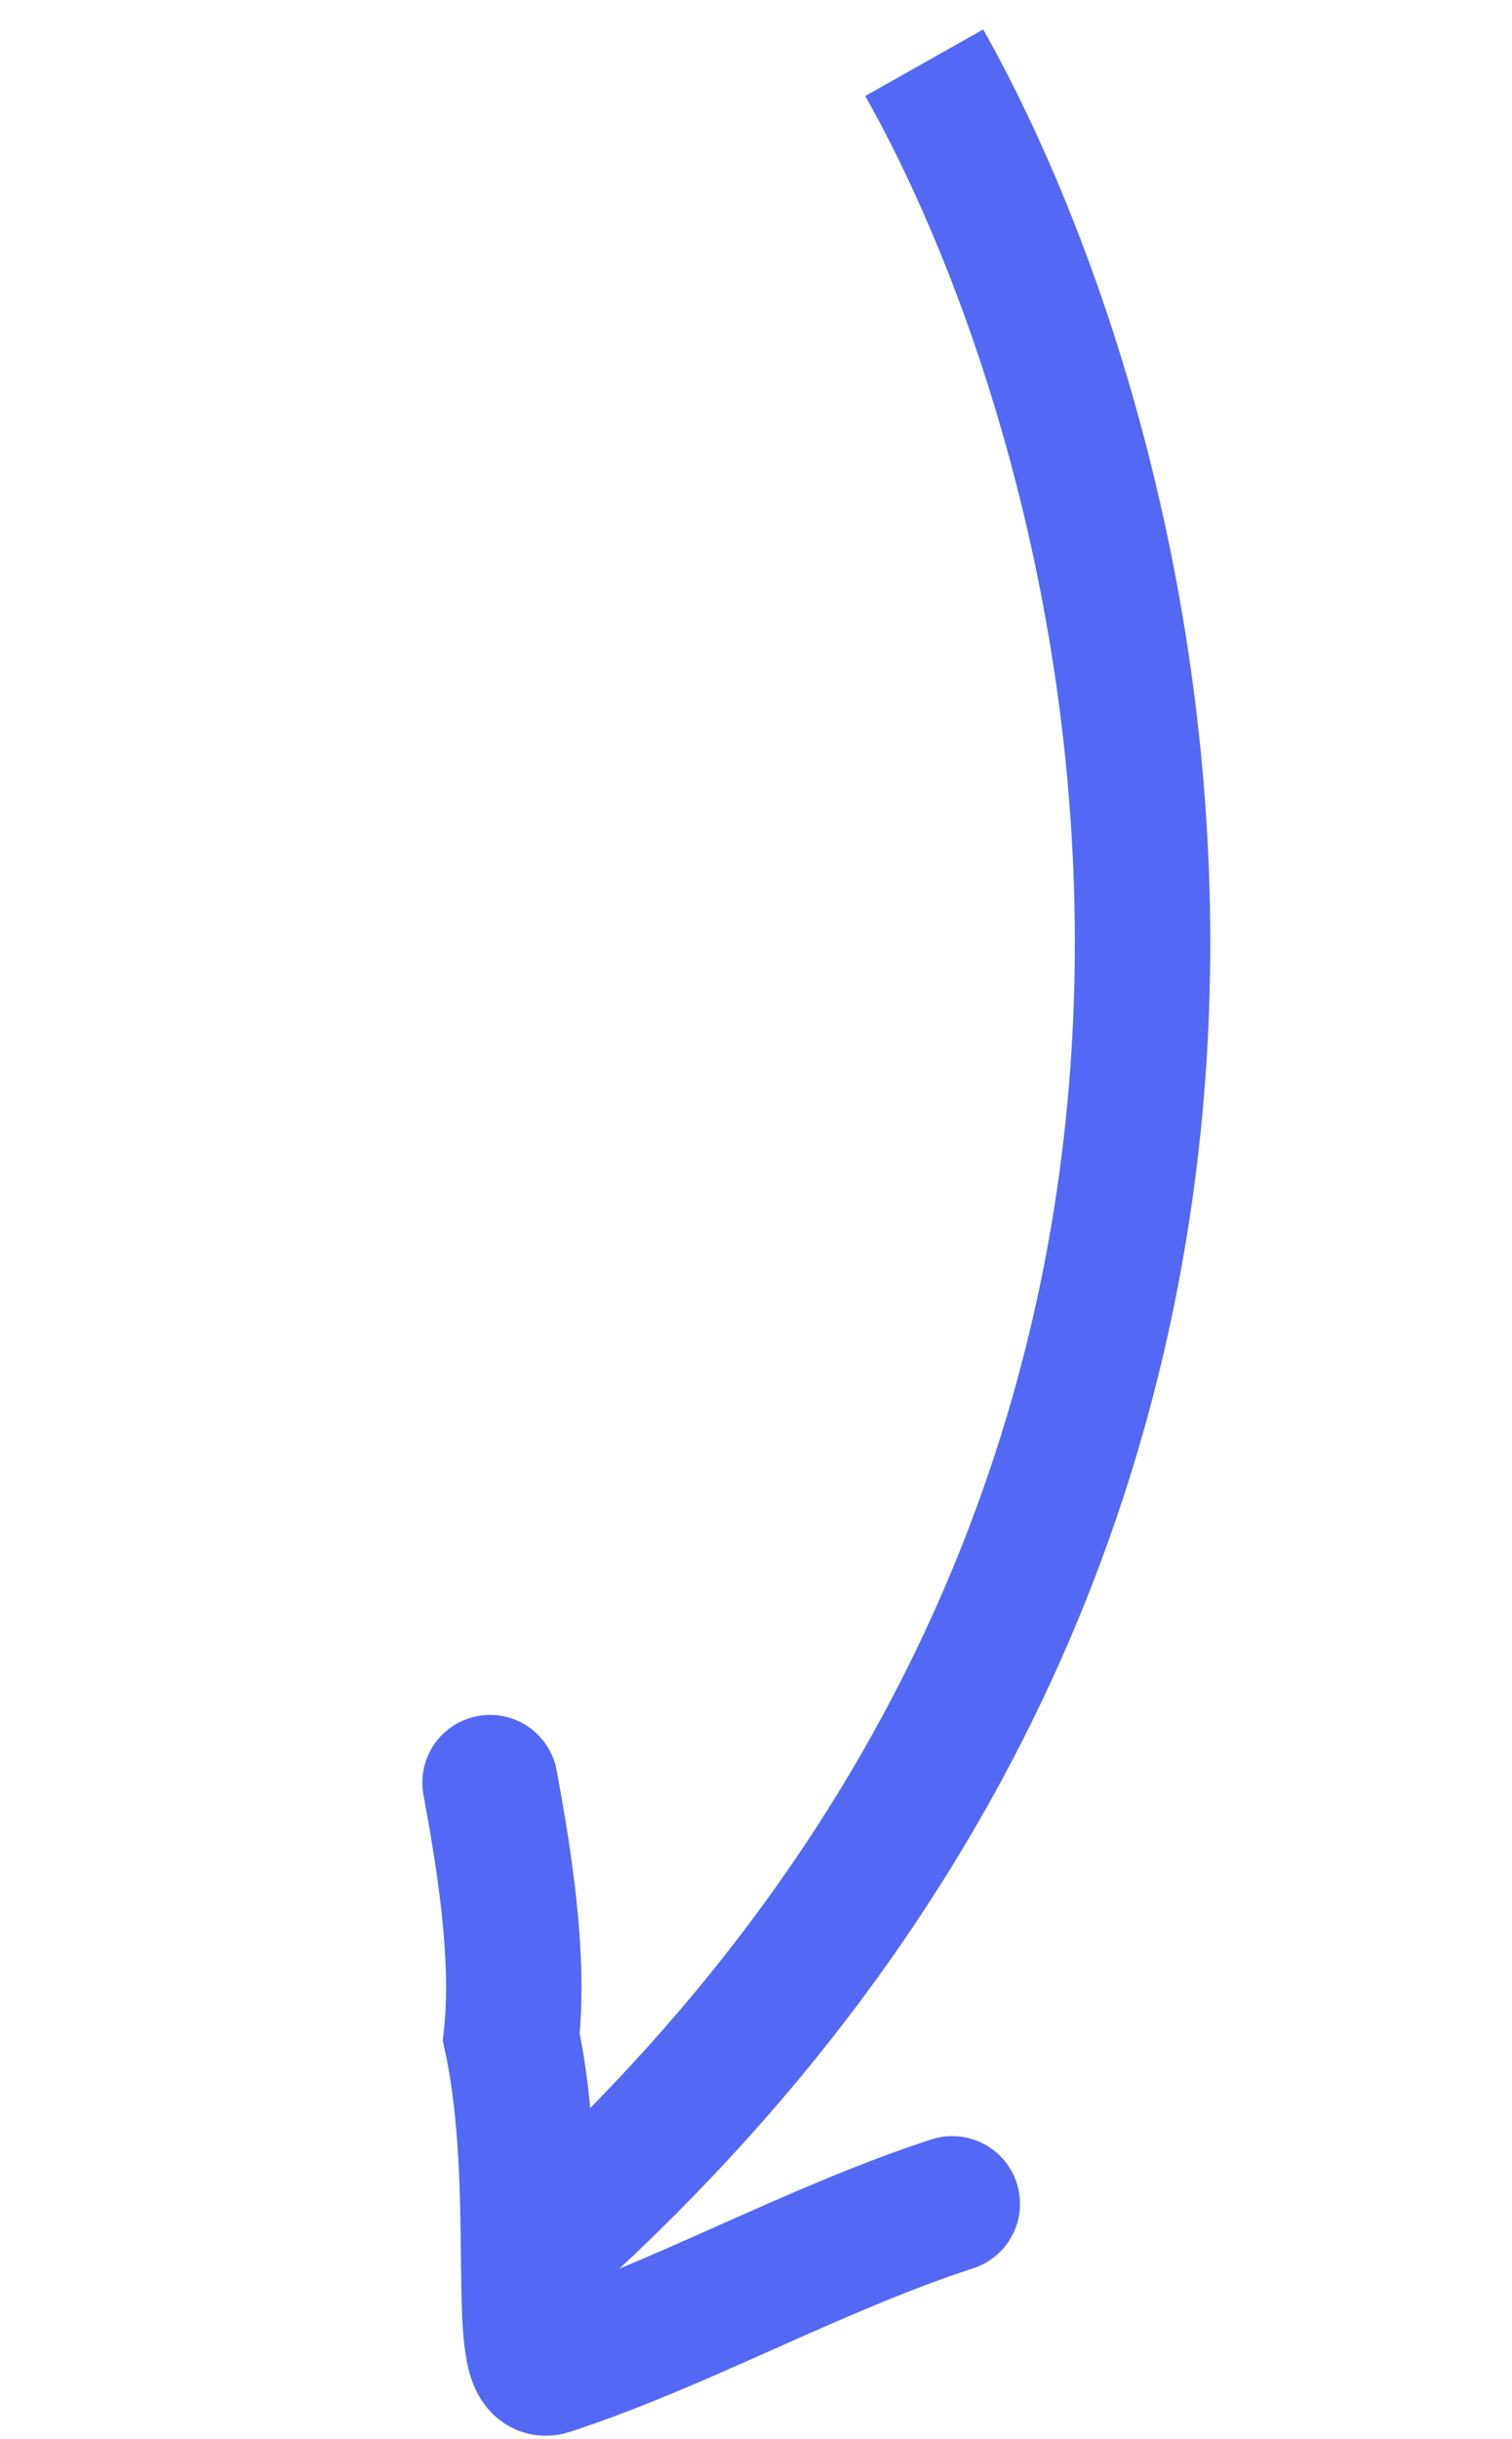 <svg xmlns="http://www.w3.org/2000/svg" width="67" height="108" viewBox="0 0 67 108" fill="none"><path d="M21.715 78.939C22.367 82.462 23.038 86.711 22.656 90.207C24.105 96.912 22.713 105.358 24.314 104.838C30.117 102.953 36.12 99.566 42.198 97.592" stroke="#5368F5" stroke-width="6" stroke-linecap="round"></path><path d="M40.954 2.778C51.085 20.733 61.963 65.149 24.425 99.164" stroke="#5368F5" stroke-width="6"></path></svg>